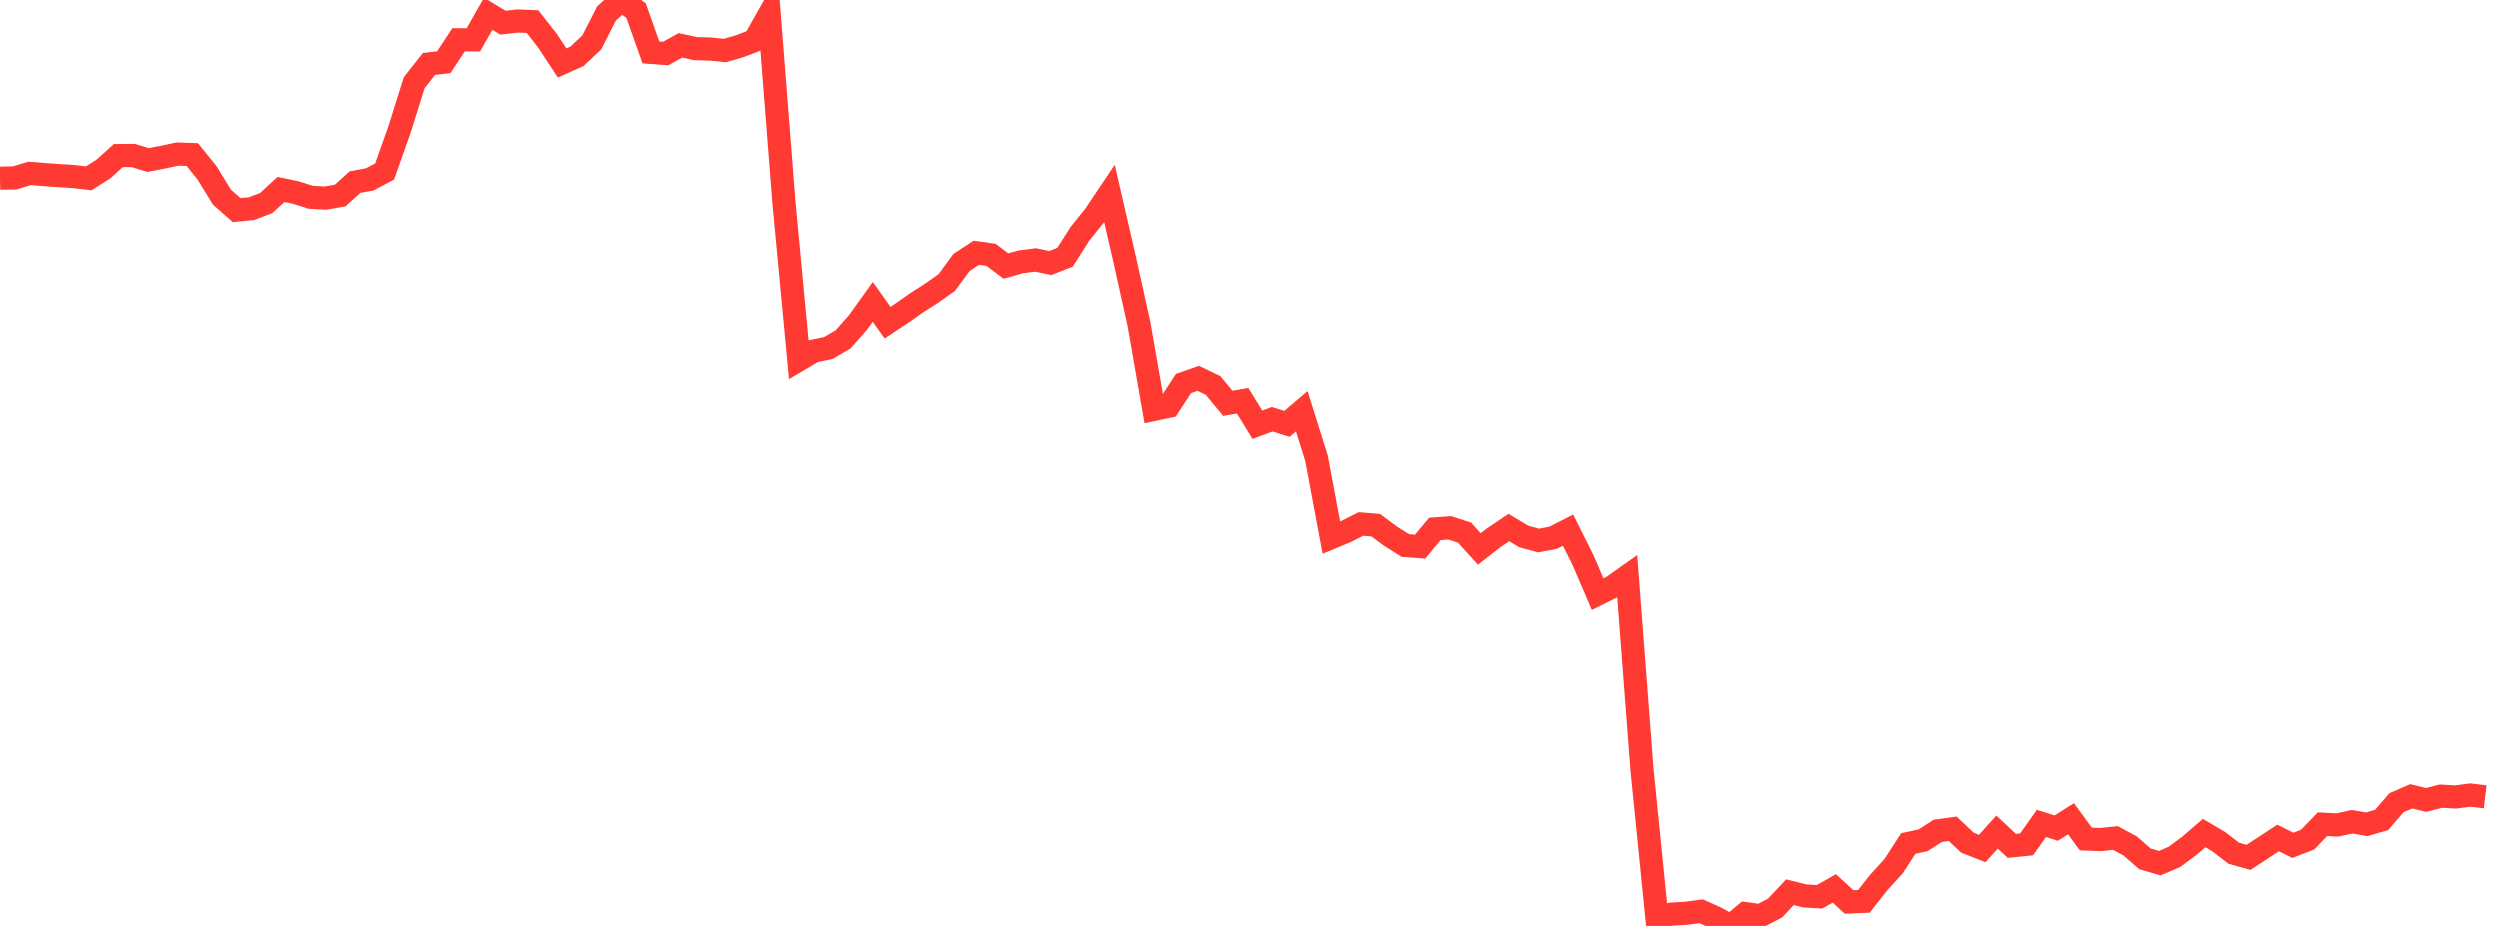 <?xml version="1.0" standalone="no"?><!DOCTYPE svg PUBLIC "-//W3C//DTD SVG 1.1//EN" "http://www.w3.org/Graphics/SVG/1.1/DTD/svg11.dtd"><svg width="135" height="50" viewBox="0 0 135 50" preserveAspectRatio="none" xmlns="http://www.w3.org/2000/svg" xmlns:xlink="http://www.w3.org/1999/xlink"><polyline points="0,9.623 0.799,9.608 1.598,9.365 2.396,9.43 3.195,9.487 3.994,9.538 4.793,9.631 5.592,9.124 6.391,8.403 7.189,8.397 7.988,8.643 8.787,8.491 9.586,8.322 10.385,8.348 11.183,9.339 11.982,10.643 12.781,11.348 13.58,11.27 14.379,10.965 15.178,10.231 15.976,10.399 16.775,10.655 17.574,10.7 18.373,10.558 19.172,9.835 19.97,9.688 20.769,9.262 21.568,7.012 22.367,4.466 23.166,3.45 23.964,3.362 24.763,2.148 25.562,2.152 26.361,0.742 27.16,1.224 27.959,1.134 28.757,1.167 29.556,2.186 30.355,3.401 31.154,3.042 31.953,2.293 32.751,0.731 33.55,0 34.349,0.571 35.148,2.83 35.947,2.89 36.746,2.449 37.544,2.626 38.343,2.648 39.142,2.728 39.941,2.497 40.74,2.193 41.538,0.781 42.337,10.985 43.136,19.433 43.935,18.959 44.734,18.792 45.533,18.322 46.331,17.417 47.13,16.304 47.929,17.426 48.728,16.895 49.527,16.336 50.325,15.825 51.124,15.26 51.923,14.175 52.722,13.651 53.521,13.767 54.32,14.369 55.118,14.145 55.917,14.04 56.716,14.206 57.515,13.892 58.314,12.632 59.112,11.639 59.911,10.447 60.71,13.915 61.509,17.52 62.308,22.105 63.107,21.937 63.905,20.712 64.704,20.429 65.503,20.813 66.302,21.778 67.101,21.638 67.899,22.935 68.698,22.635 69.497,22.887 70.296,22.205 71.095,24.753 71.893,29.027 72.692,28.695 73.491,28.291 74.29,28.356 75.089,28.951 75.888,29.455 76.686,29.516 77.485,28.557 78.284,28.5 79.083,28.758 79.882,29.641 80.68,29.022 81.479,28.485 82.278,28.965 83.077,29.185 83.876,29.034 84.675,28.625 85.473,30.22 86.272,32.081 87.071,31.684 87.87,31.118 88.669,41.573 89.467,49.502 90.266,49.362 91.065,49.316 91.864,49.208 92.663,49.568 93.462,50 94.26,49.335 95.059,49.448 95.858,49.031 96.657,48.179 97.456,48.379 98.254,48.428 99.053,47.973 99.852,48.707 100.651,48.672 101.45,47.656 102.249,46.782 103.047,45.548 103.846,45.374 104.645,44.864 105.444,44.752 106.243,45.503 107.041,45.818 107.84,44.929 108.639,45.675 109.438,45.594 110.237,44.462 111.036,44.718 111.834,44.211 112.633,45.303 113.432,45.335 114.231,45.251 115.03,45.68 115.828,46.378 116.627,46.609 117.426,46.267 118.225,45.672 119.024,44.984 119.822,45.456 120.621,46.073 121.42,46.297 122.219,45.773 123.018,45.25 123.817,45.647 124.615,45.336 125.414,44.505 126.213,44.548 127.012,44.375 127.811,44.511 128.609,44.275 129.408,43.345 130.207,43 131.006,43.197 131.805,42.991 132.604,43.035 133.402,42.93 134.201,43.027" fill="none" stroke="#ff3a33" stroke-width="1.25"/></svg>